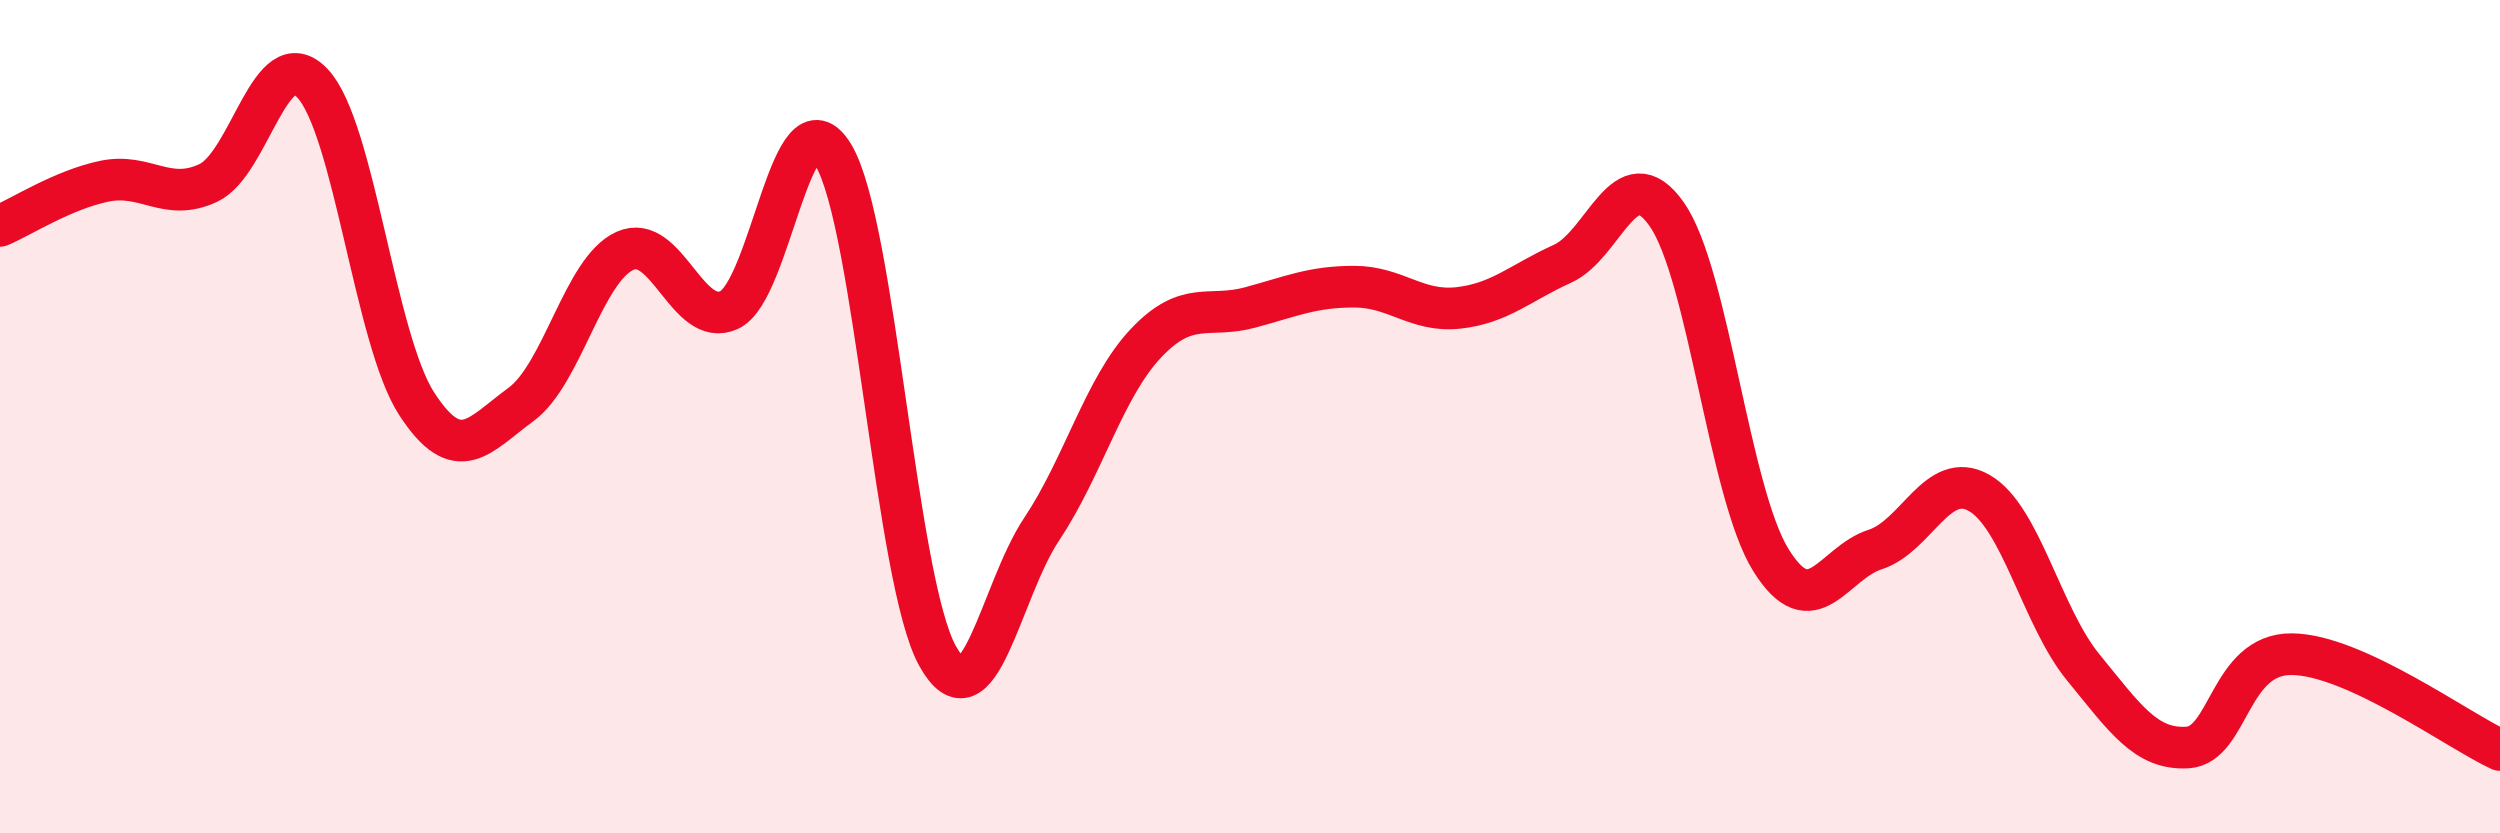 
    <svg width="60" height="20" viewBox="0 0 60 20" xmlns="http://www.w3.org/2000/svg">
      <path
        d="M 0,5.42 C 0.5,5.21 1.5,4.56 2.5,4.35 C 3.5,4.14 4,4.86 5,4.39 C 6,3.92 6.5,0.94 7.5,2 C 8.5,3.06 9,8.15 10,9.69 C 11,11.23 11.5,10.44 12.5,9.71 C 13.5,8.98 14,6.47 15,6.02 C 16,5.57 16.5,7.9 17.5,7.44 C 18.5,6.98 19,2.06 20,3.72 C 21,5.38 21.5,13.94 22.5,15.74 C 23.5,17.54 24,14.2 25,12.7 C 26,11.2 26.5,9.3 27.5,8.24 C 28.5,7.18 29,7.65 30,7.38 C 31,7.11 31.5,6.88 32.5,6.88 C 33.5,6.88 34,7.5 35,7.39 C 36,7.28 36.5,6.78 37.5,6.33 C 38.5,5.88 39,3.72 40,5.14 C 41,6.56 41.5,11.83 42.5,13.44 C 43.5,15.05 44,13.51 45,13.19 C 46,12.87 46.5,11.26 47.5,11.83 C 48.5,12.4 49,14.8 50,16.02 C 51,17.24 51.5,18 52.5,17.94 C 53.5,17.88 53.5,15.69 55,15.7 C 56.5,15.71 59,17.54 60,18L60 20L0 20Z"
        fill="#EB0A25"
        opacity="0.1"
        stroke-linecap="round"
        stroke-linejoin="round"
      />
      <path
        d="M 0,5.42 C 0.5,5.21 1.5,4.56 2.5,4.35 C 3.5,4.14 4,4.86 5,4.39 C 6,3.92 6.5,0.94 7.5,2 C 8.5,3.06 9,8.15 10,9.69 C 11,11.23 11.5,10.44 12.5,9.71 C 13.5,8.98 14,6.47 15,6.02 C 16,5.57 16.5,7.9 17.5,7.44 C 18.5,6.98 19,2.06 20,3.72 C 21,5.38 21.5,13.94 22.5,15.74 C 23.5,17.54 24,14.2 25,12.7 C 26,11.2 26.5,9.3 27.5,8.24 C 28.5,7.18 29,7.65 30,7.38 C 31,7.11 31.5,6.88 32.5,6.88 C 33.5,6.88 34,7.5 35,7.39 C 36,7.28 36.5,6.78 37.5,6.33 C 38.5,5.88 39,3.72 40,5.14 C 41,6.56 41.5,11.83 42.5,13.44 C 43.5,15.05 44,13.51 45,13.19 C 46,12.87 46.5,11.26 47.5,11.83 C 48.5,12.4 49,14.8 50,16.02 C 51,17.24 51.5,18 52.5,17.94 C 53.5,17.88 53.5,15.69 55,15.7 C 56.5,15.71 59,17.54 60,18"
        stroke="#EB0A25"
        stroke-width="1"
        fill="none"
        stroke-linecap="round"
        stroke-linejoin="round"
      />
    </svg>
  